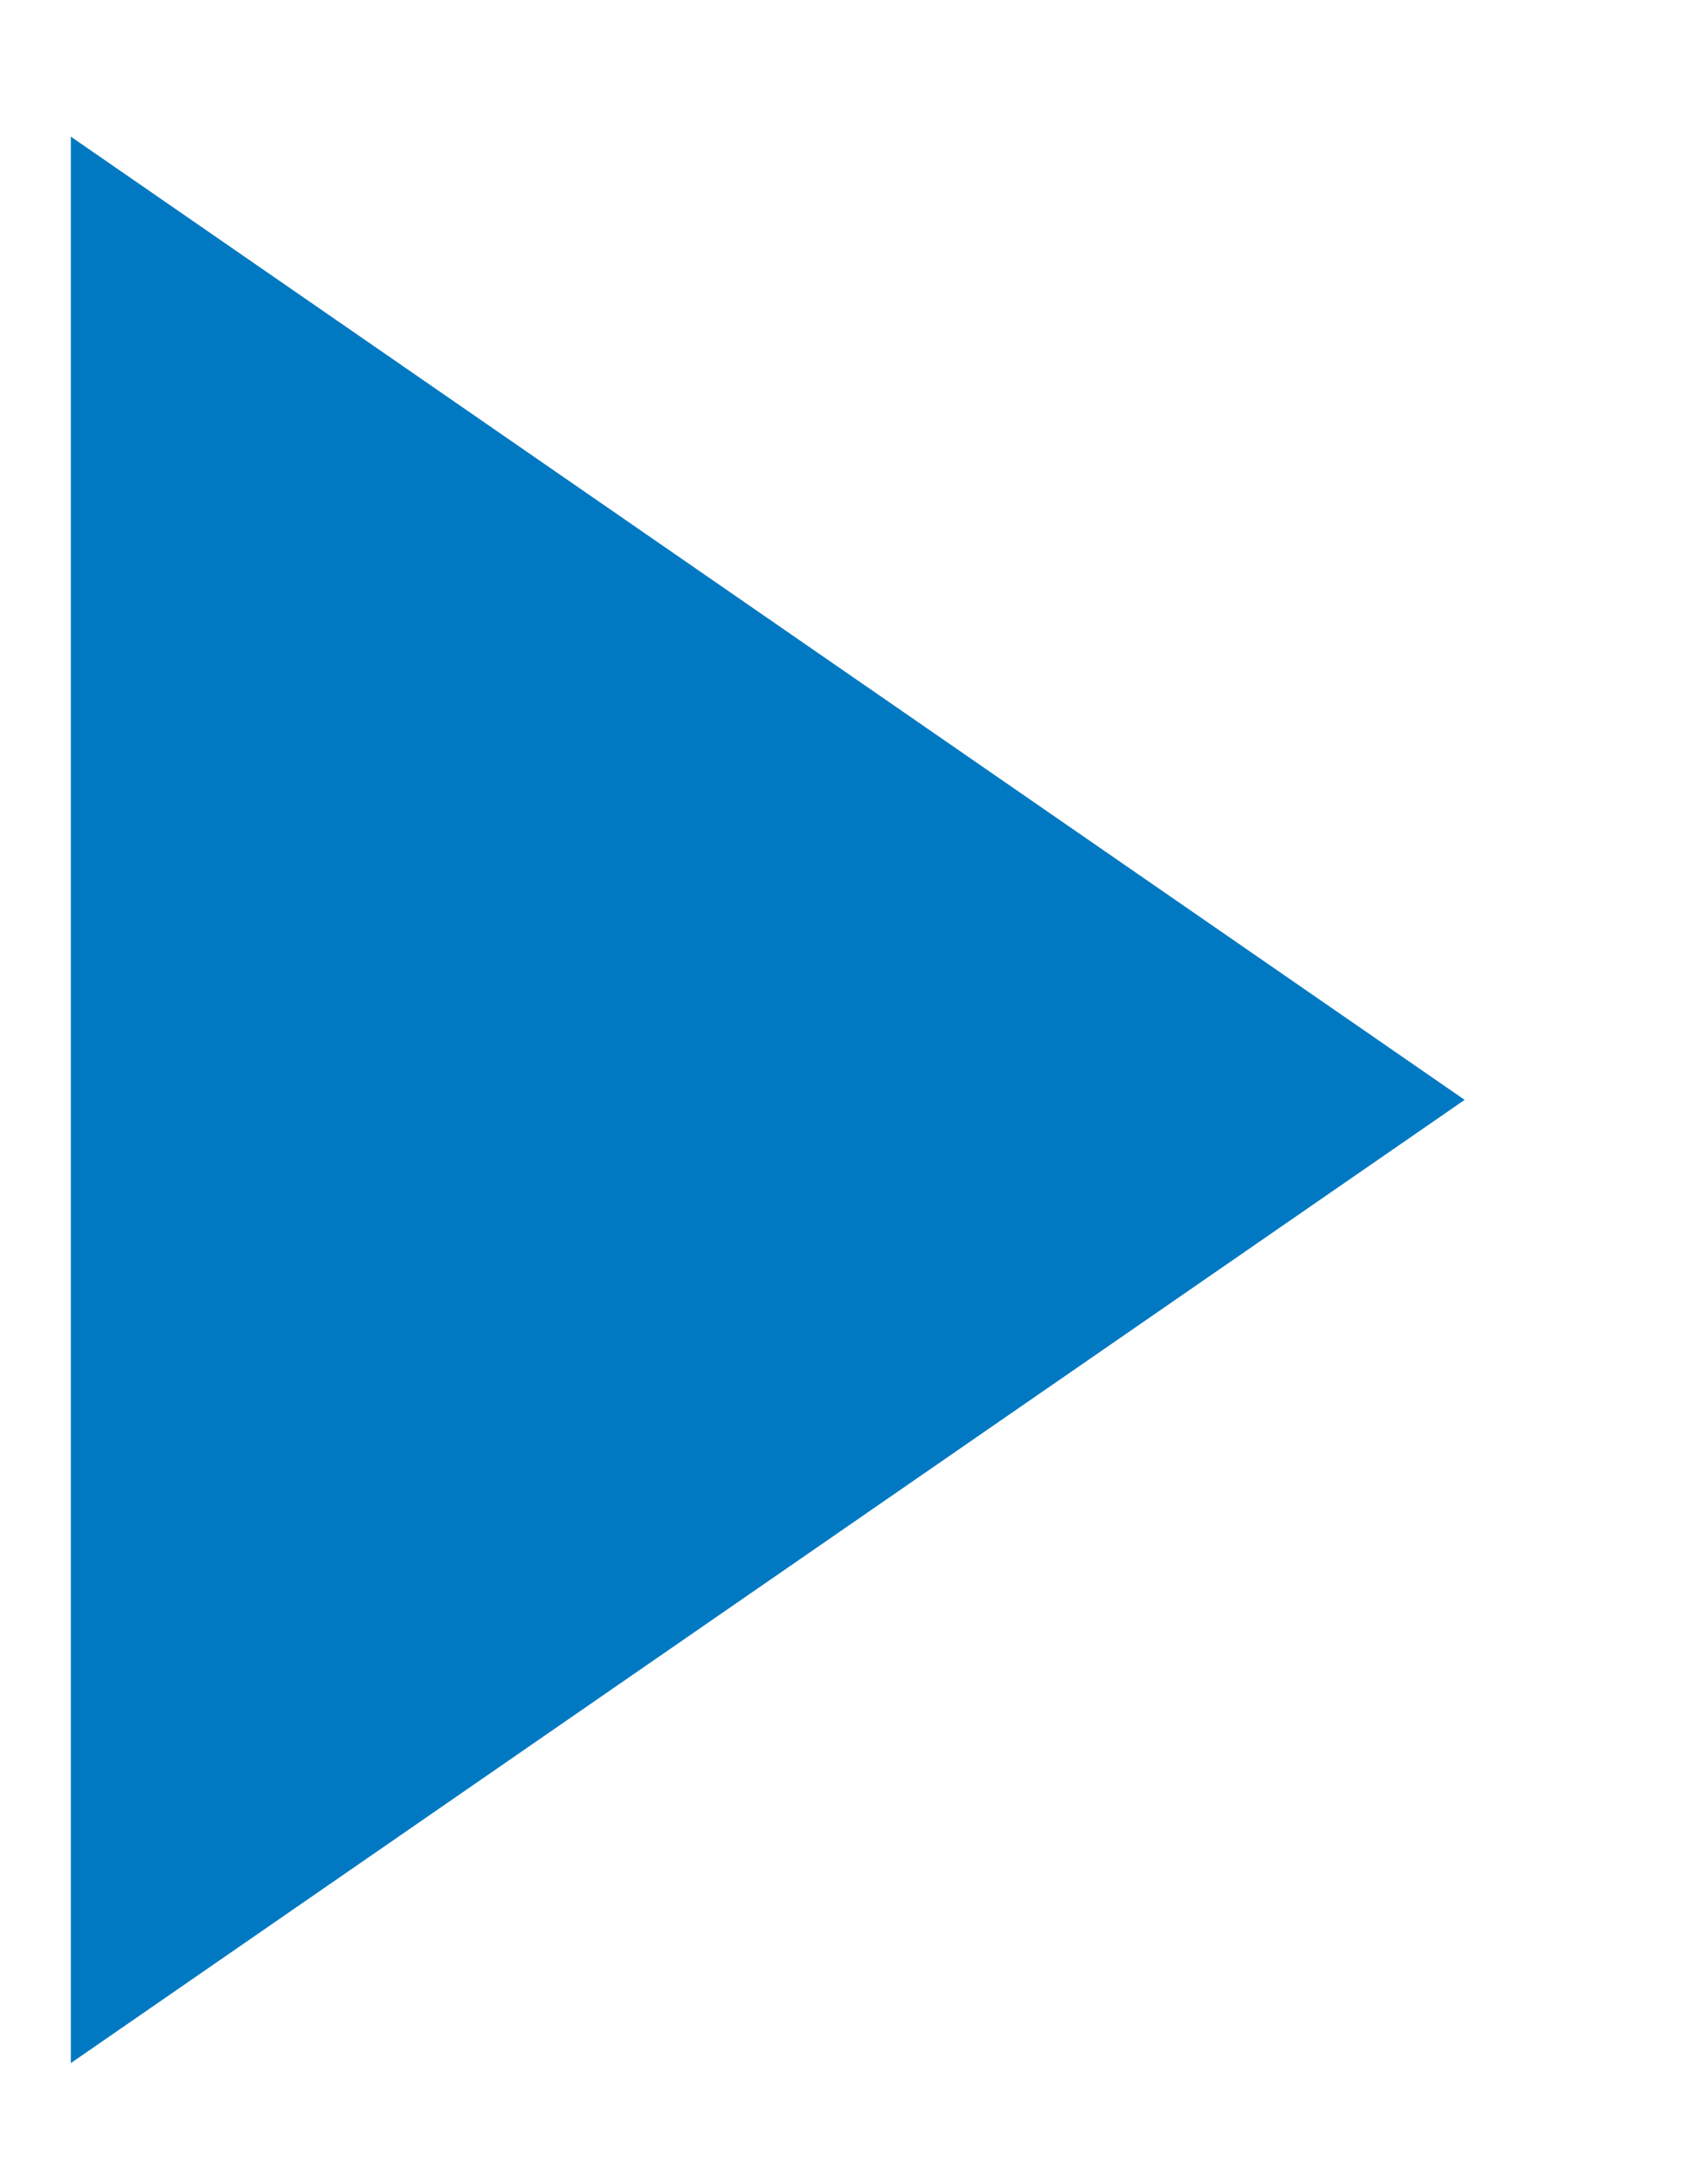 <svg
 xmlns="http://www.w3.org/2000/svg"
 xmlns:xlink="http://www.w3.org/1999/xlink"
 width="7px" height="9px">
<path fill-rule="evenodd"  fill="rgb(0, 121, 194)"
 d="M6.038,4.532 L0.292,8.501 L0.292,0.563 L6.038,4.532 Z"/>
</svg>
